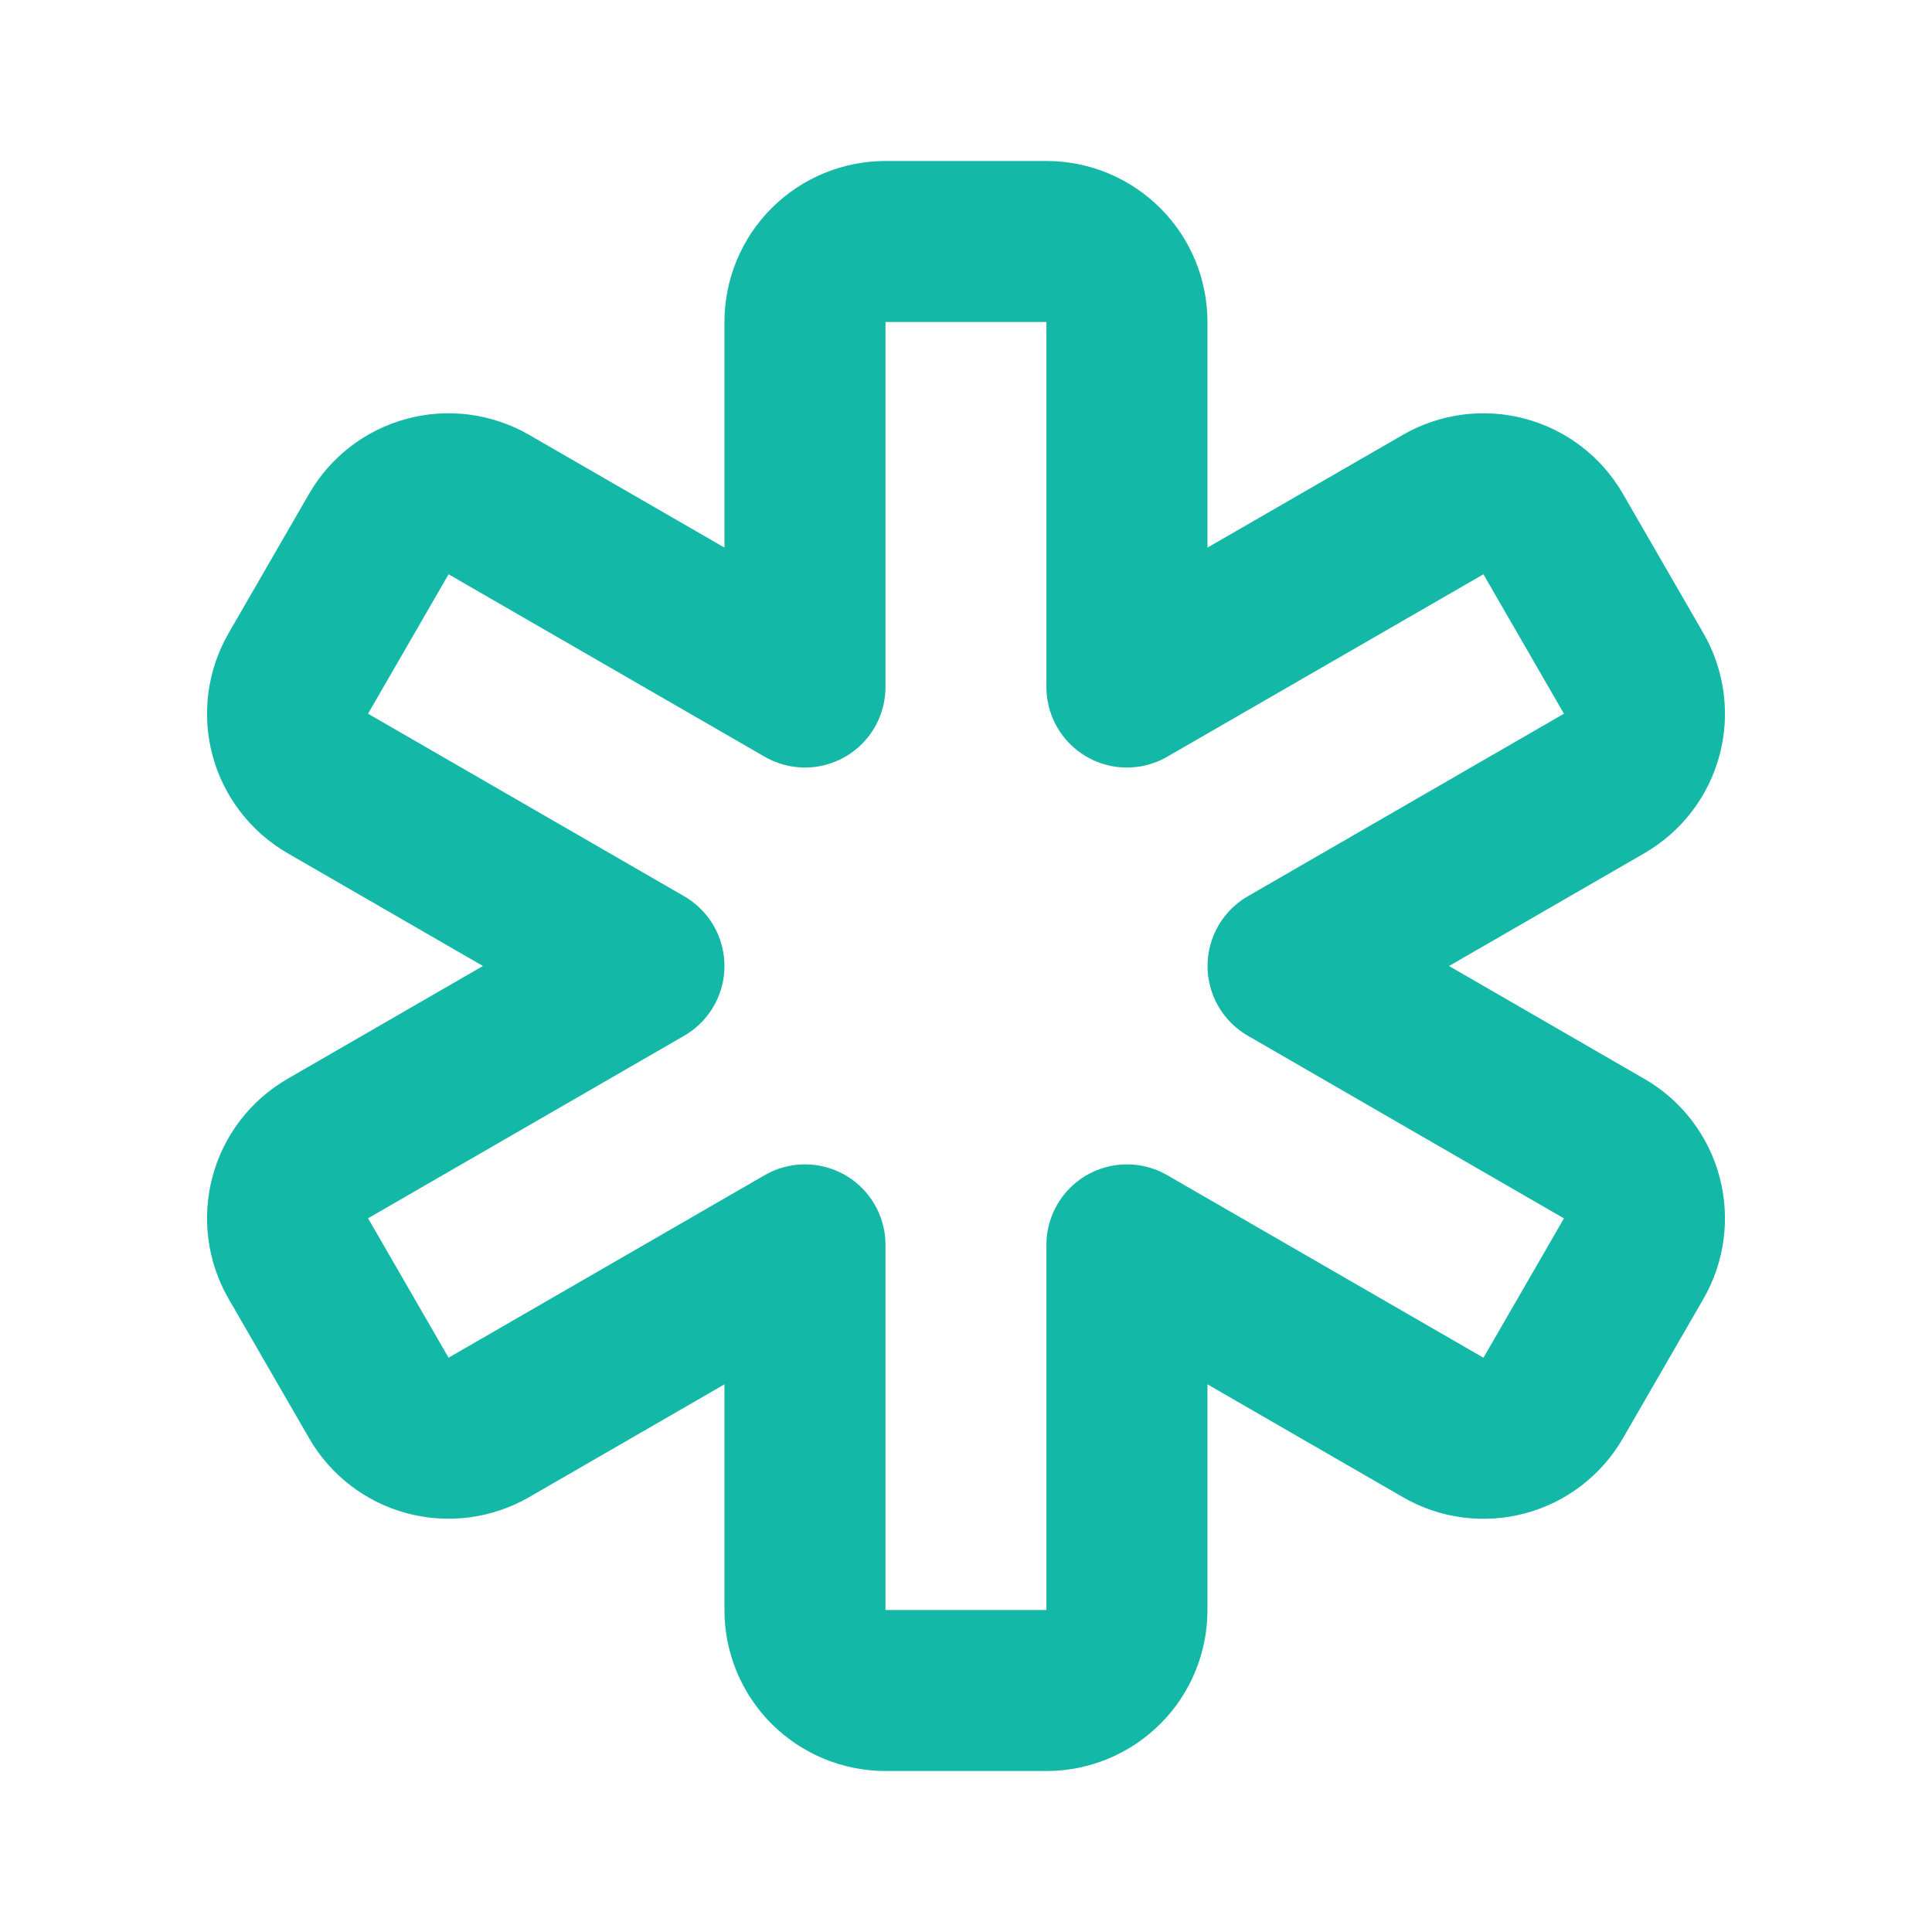 <svg width="20" height="20" viewBox="0 0 20 20" fill="none" xmlns="http://www.w3.org/2000/svg">
<path d="M10.833 2.5C11.054 2.5 11.266 2.588 11.422 2.744C11.579 2.9 11.666 3.112 11.666 3.333V7.112L14.94 5.223C15.131 5.113 15.359 5.083 15.572 5.14C15.786 5.197 15.968 5.337 16.078 5.528L16.912 6.972C17.022 7.163 17.052 7.391 16.995 7.604C16.938 7.817 16.798 7.999 16.607 8.11L13.334 10L16.607 11.891C16.798 12.001 16.938 12.183 16.995 12.397C17.052 12.61 17.022 12.838 16.912 13.029L16.078 14.473C15.968 14.664 15.786 14.804 15.572 14.861C15.359 14.918 15.131 14.888 14.94 14.777L11.666 12.887V16.667C11.666 16.888 11.579 17.1 11.422 17.256C11.266 17.412 11.054 17.5 10.833 17.5H9.167C8.946 17.5 8.734 17.412 8.577 17.256C8.421 17.1 8.333 16.888 8.333 16.667V12.887L5.06 14.777C4.868 14.887 4.641 14.917 4.428 14.86C4.214 14.803 4.032 14.663 3.922 14.472L3.088 13.028C2.978 12.837 2.948 12.61 3.005 12.396C3.062 12.182 3.202 12.001 3.393 11.89L6.666 10L3.393 8.11C3.202 7.999 3.062 7.817 3.005 7.604C2.948 7.391 2.978 7.163 3.088 6.972L3.922 5.528C4.032 5.337 4.214 5.197 4.428 5.14C4.641 5.083 4.868 5.113 5.06 5.223L8.333 7.112V3.333C8.333 3.112 8.421 2.9 8.577 2.744C8.734 2.588 8.946 2.5 9.167 2.5H10.833Z" stroke="#14B8A6" stroke-width="1.667" stroke-linecap="round" stroke-linejoin="round"/>
</svg>
